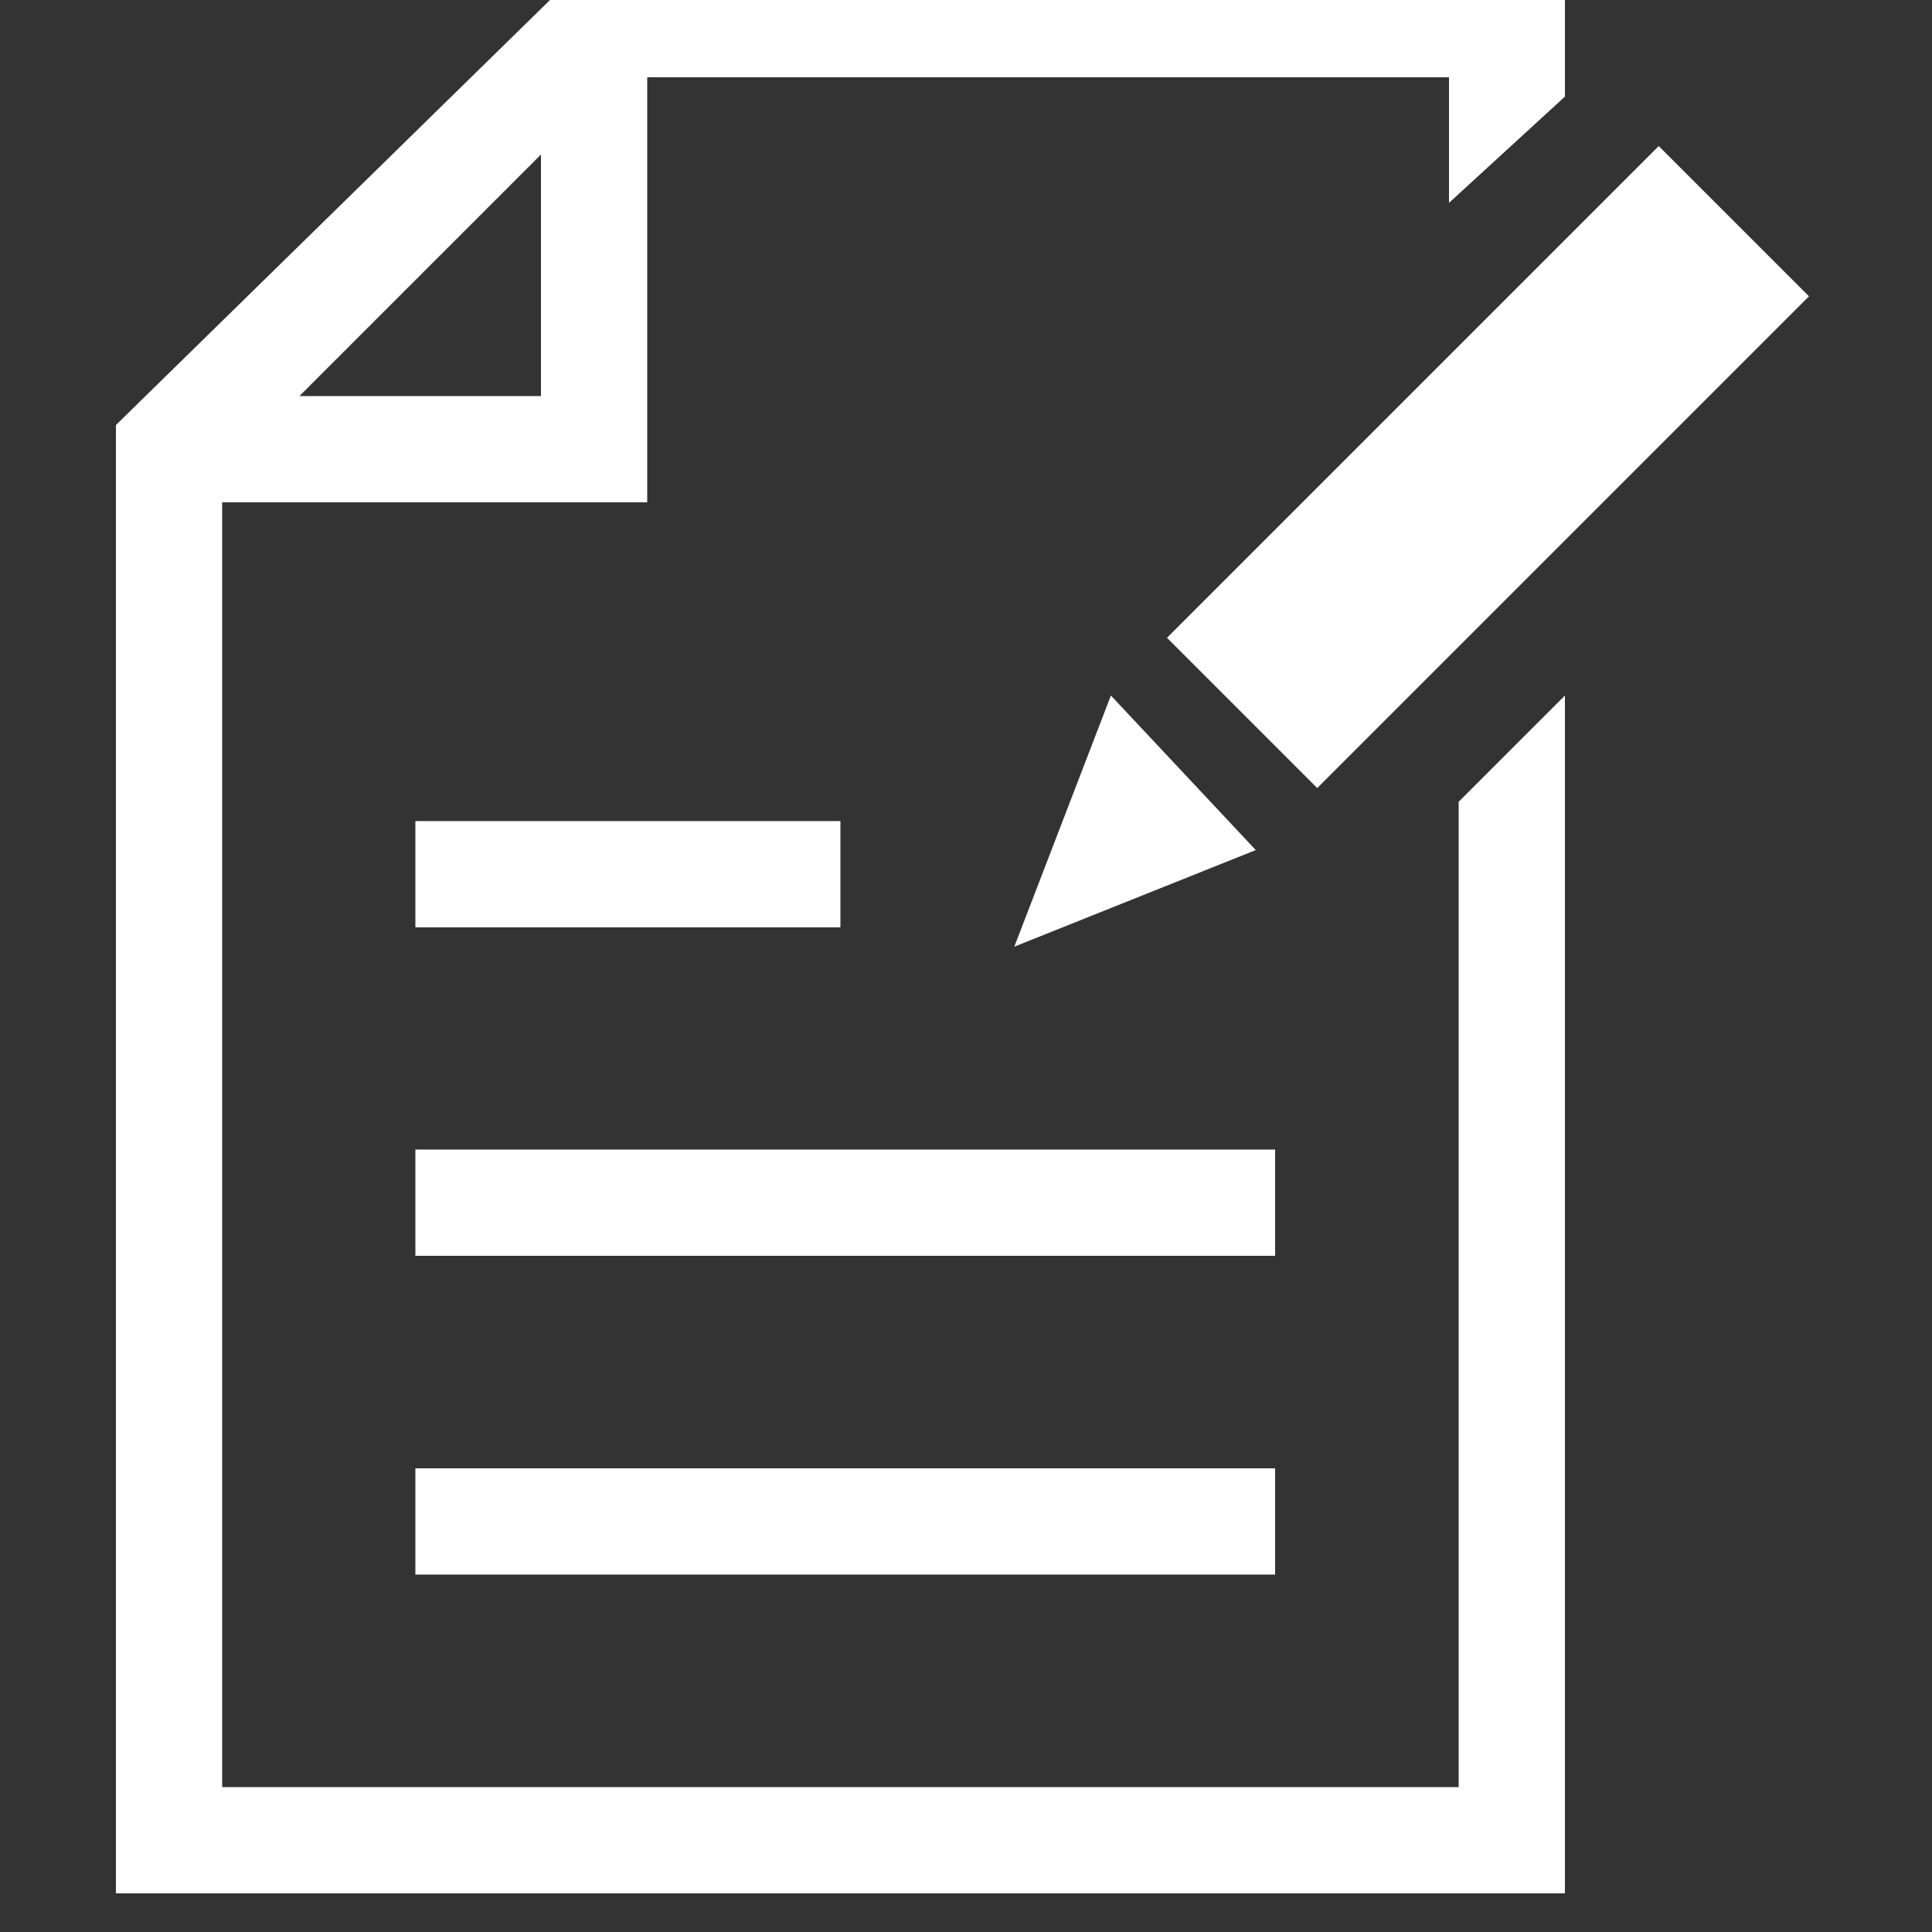 <?xml version="1.0" encoding="utf-8"?>
<!-- Generator: Adobe Illustrator 23.0.4, SVG Export Plug-In . SVG Version: 6.00 Build 0)  -->
<svg version="1.1" id="レイヤー_1" xmlns="http://www.w3.org/2000/svg" xmlns:xlink="http://www.w3.org/1999/xlink" x="0px"
	 y="0px" viewBox="0 0 20 20" style="enable-background:new 0 0 20 20;" xml:space="preserve">
<rect x="0" y="0" width="20" height="20" fill="#333333" stroke="none"/>
<style type="text/css">
	.st1{fill:#FFFFFF;}
</style>
<g>
	<g>
		<rect x="4.3" y="15.2" class="st1" width="8.9" height="1.1"/>
		<rect x="4.3" y="11.9" class="st1" width="8.9" height="1.1"/>
		<rect x="4.3" y="8.5" class="st1" width="4.4" height="1.1"/>
		<rect x="11.8" y="3.7" transform="matrix(0.707 -0.707 0.707 0.707 1.122 12.329)" class="st1" width="7.2" height="2.2"/>
		<polygon class="st1" points="10.5,9.8 13,8.8 11.5,7.2 		"/>
		<path class="st1" d="M15.1,18.5H2.3V5.2h4.4V0.8h8.3v1.3L16.2,1v-1.3H6h0L1.2,4.4v0v15.2h15V7.2l-1.1,1.1V18.5z M3.1,4.1l2.5-2.5
			v2.5H3.1z"/>
	</g>
</g>
</svg>
